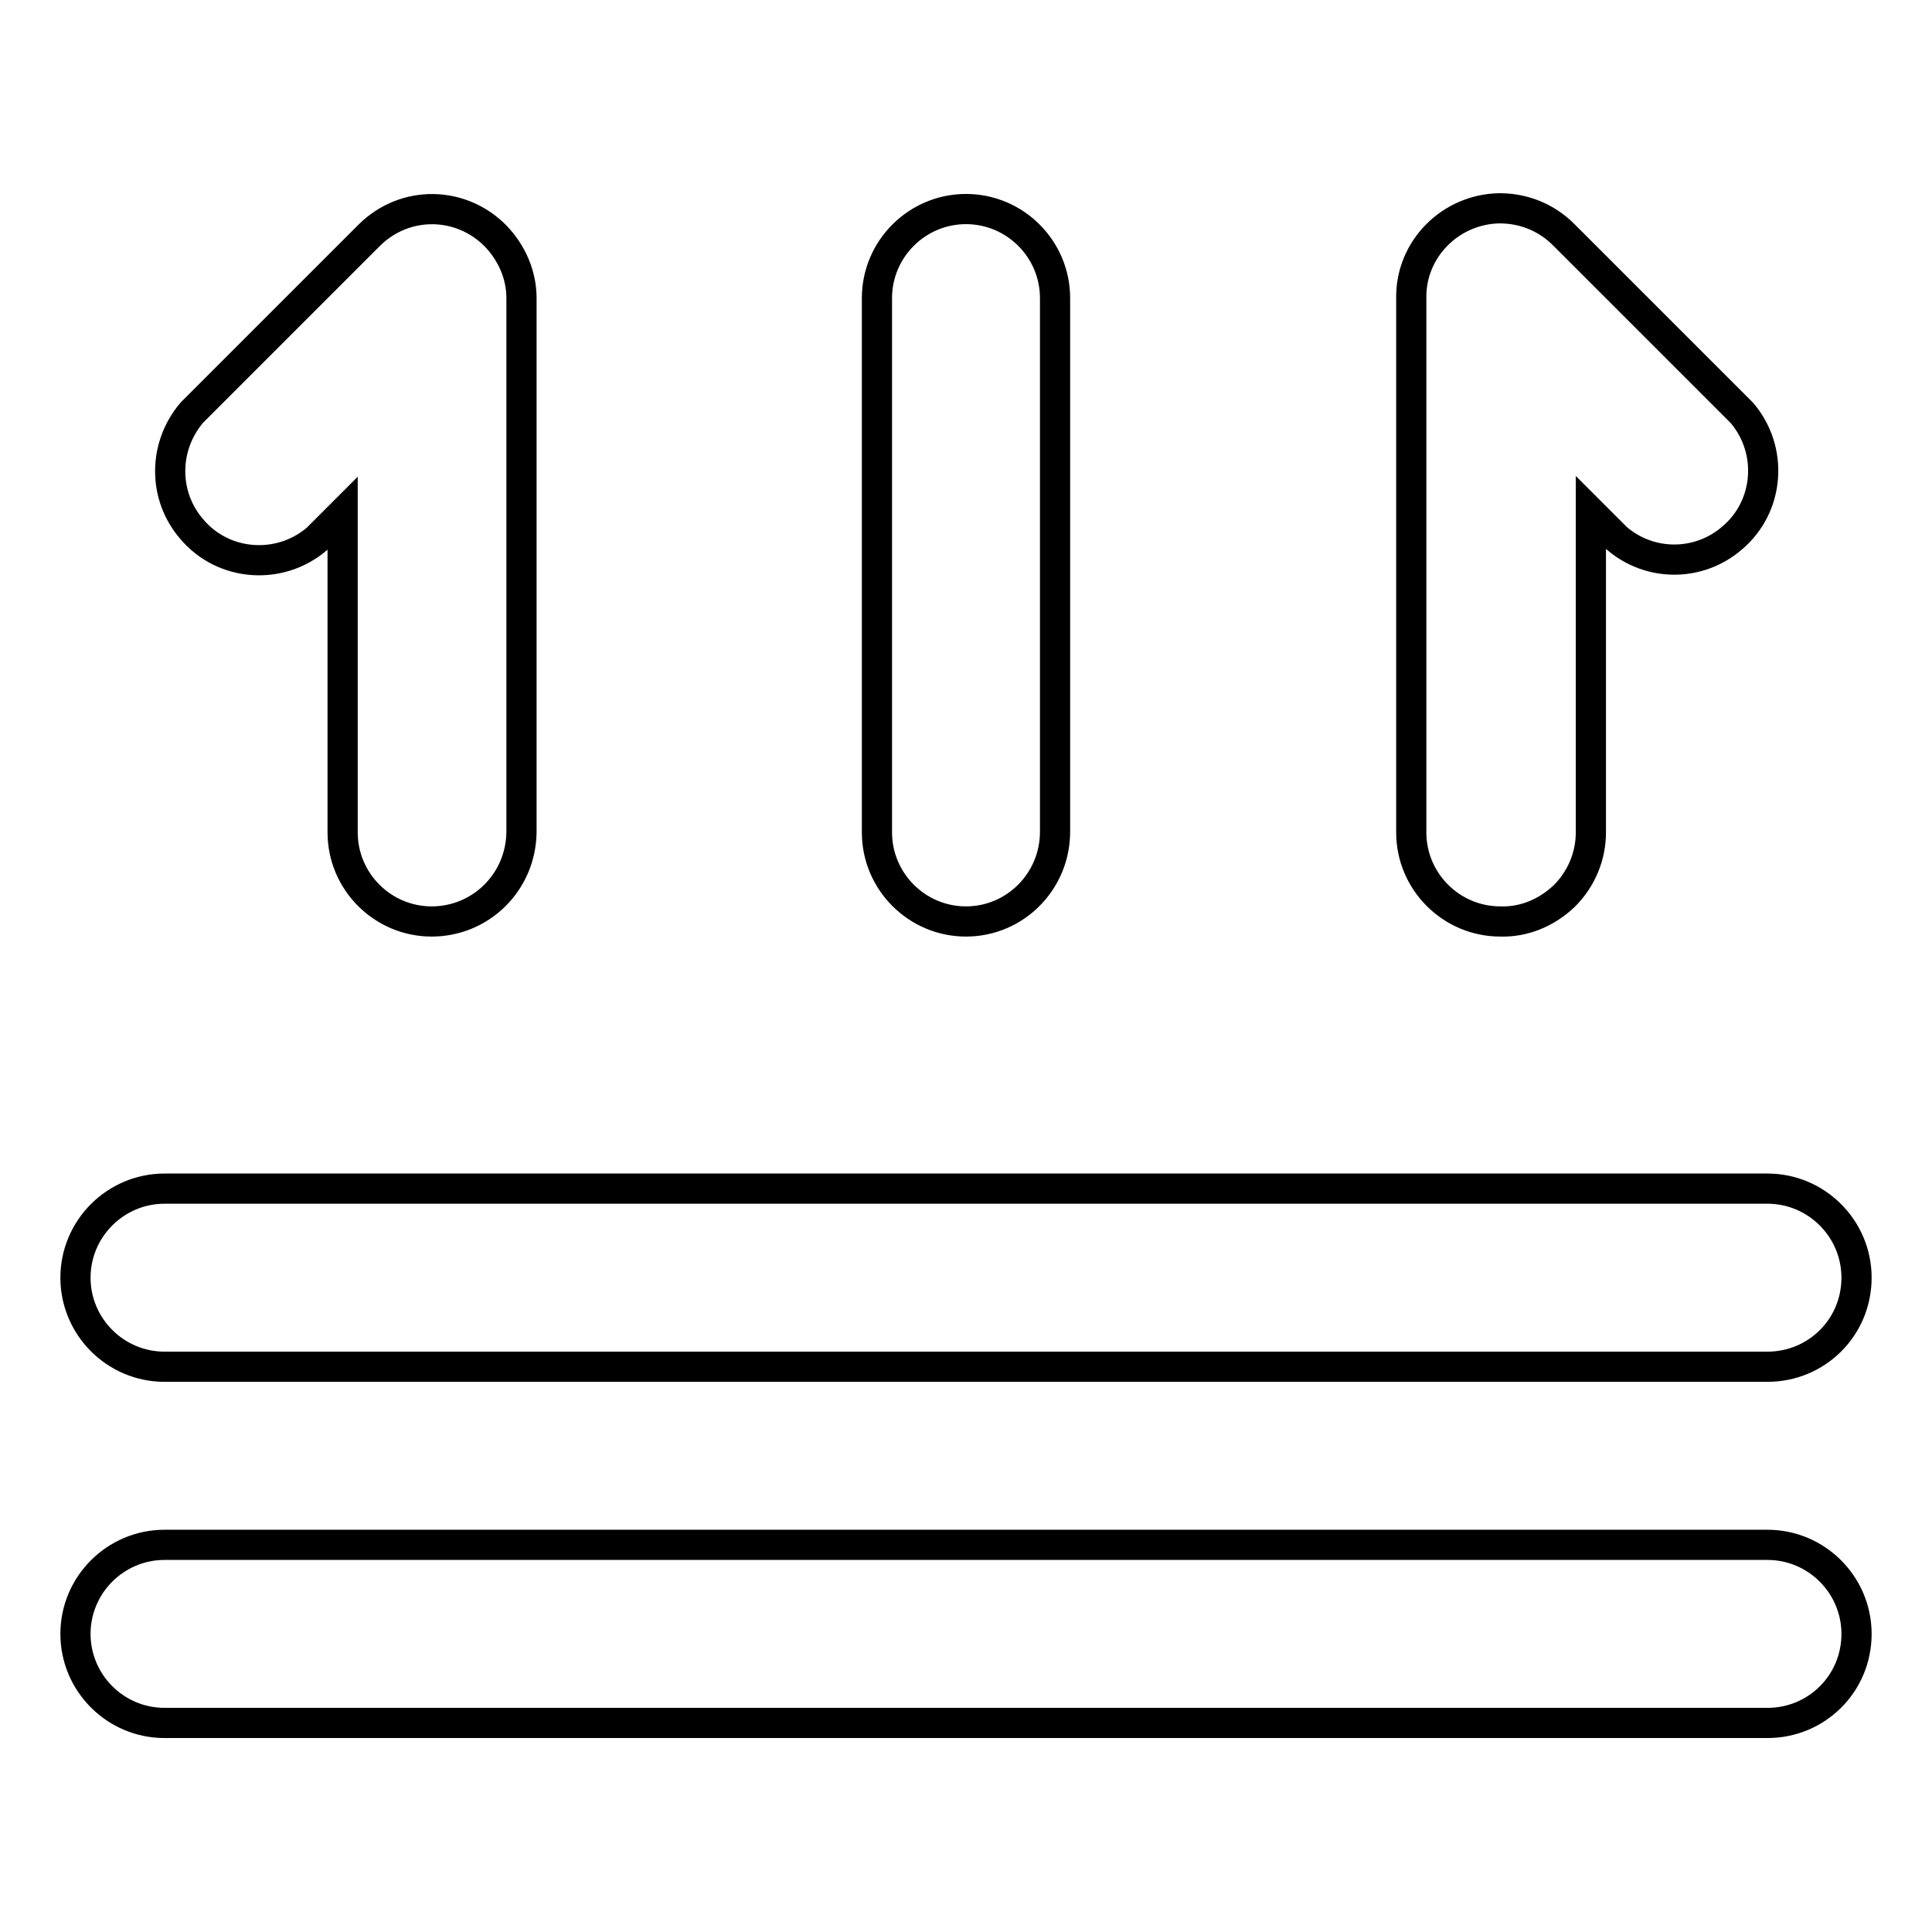 <?xml version="1.0" encoding="utf-8"?>
<!-- Svg Vector Icons : http://www.onlinewebfonts.com/icon -->
<!DOCTYPE svg PUBLIC "-//W3C//DTD SVG 1.1//EN" "http://www.w3.org/Graphics/SVG/1.1/DTD/svg11.dtd">
<svg version="1.1" xmlns="http://www.w3.org/2000/svg" xmlns:xlink="http://www.w3.org/1999/xlink" x="0px" y="0px" viewBox="0 0 256 256" enable-background="new 0 0 256 256" xml:space="preserve">
<g> <path stroke-width="4" fill-opacity="0" stroke="#000000"  d="M57.2,122.1c-6.5,0-11.8-5.3-11.8-11.8V68L42,71.4c-4.9,4.2-12.4,3.7-16.6-1.3c-3.8-4.4-3.8-10.9,0-15.4 l23.6-23.6c4.7-4.6,12.1-4.5,16.7,0.2c2.1,2.2,3.4,5.1,3.4,8.2v70.8C69,116.9,63.7,122.1,57.2,122.1z M128,122.1 c-6.5,0-11.8-5.3-11.8-11.8V39.5c0-6.5,5.3-11.8,11.8-11.8c6.5,0,11.8,5.3,11.8,11.8v70.7C139.8,116.8,134.5,122.1,128,122.1z  M198.8,122.1c-6.5,0-11.8-5.3-11.8-11.8V39.5c-0.1-6.5,5.2-11.8,11.7-11.9c3.2,0,6.2,1.2,8.5,3.5l23.6,23.6 c4.2,4.9,3.7,12.4-1.3,16.6c-4.4,3.8-10.9,3.8-15.3,0l-3.4-3.4v42.4c0,3.2-1.3,6.2-3.5,8.4C205,120.9,202,122.2,198.8,122.1 L198.8,122.1z M234.2,181.1H21.8c-6.5,0-11.8-5.3-11.8-11.8c0-6.5,5.3-11.8,11.8-11.8h212.4c6.5,0,11.8,5.3,11.8,11.8 C246,175.9,240.7,181.1,234.2,181.1z M234.2,228.3H21.8c-6.5,0-11.8-5.3-11.8-11.8c0-6.5,5.3-11.8,11.8-11.8h212.4 c6.5,0,11.8,5.3,11.8,11.8C246,223.1,240.7,228.3,234.2,228.3z"/></g>
</svg>